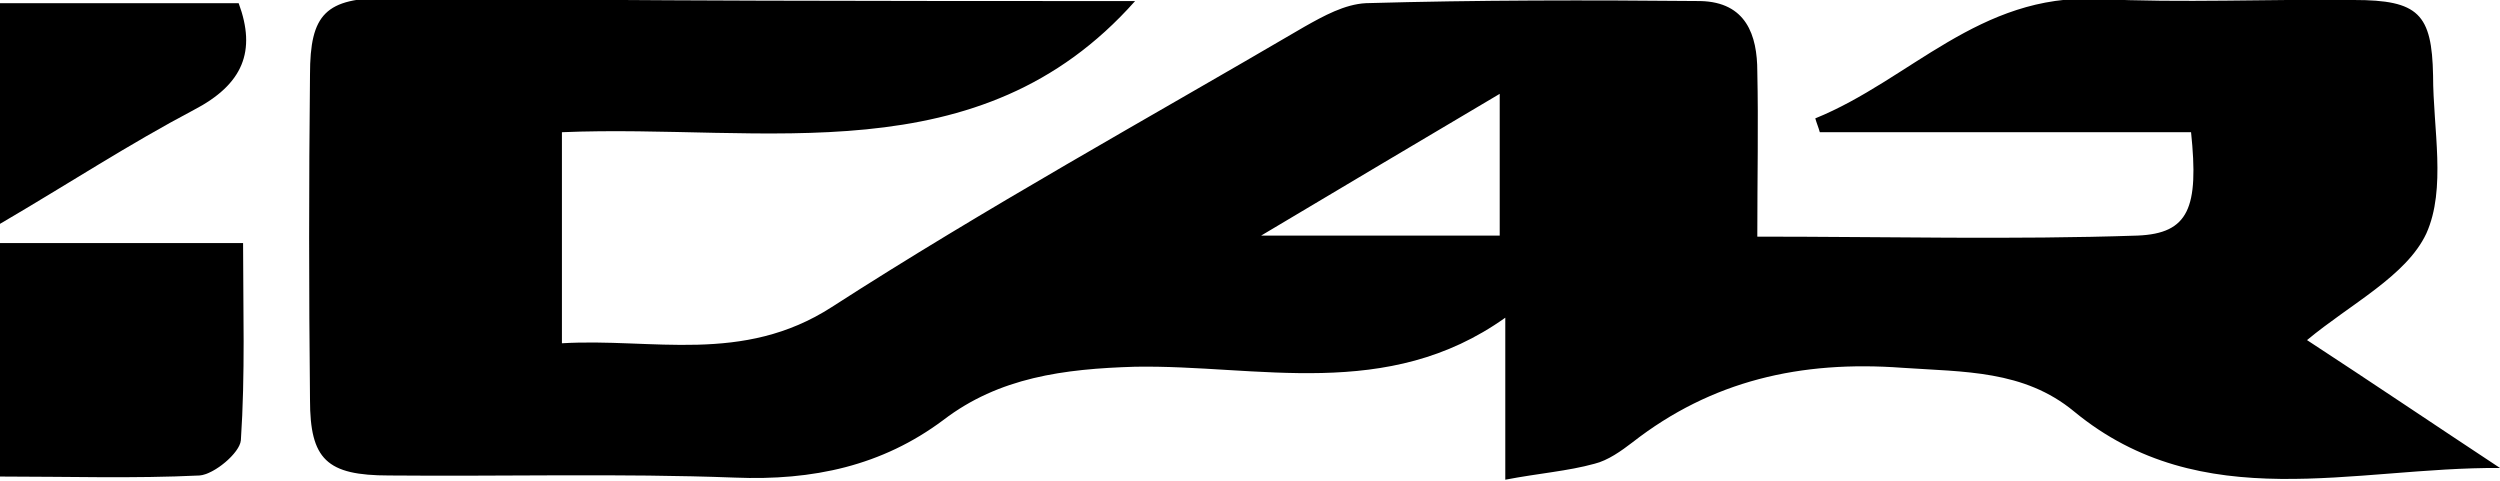 <svg width="26" height="5" viewBox="0 0 26 5" fill="none" xmlns="http://www.w3.org/2000/svg">
<g clip-path="url(#clip0_68_704)">
<path d="M11.805 0.011C10.182 1.84 7.955 1.286 5.844 1.375C5.844 2.106 5.844 2.805 5.844 3.57C6.784 3.514 7.723 3.792 8.651 3.193C10.251 2.162 11.921 1.242 13.568 0.277C13.765 0.166 13.985 0.044 14.206 0.033C15.365 -1.33304e-05 16.525 -1.33279e-05 17.685 0.011C18.16 0.022 18.276 0.366 18.276 0.743C18.288 1.297 18.276 1.84 18.276 2.461C19.621 2.461 20.932 2.494 22.231 2.45C22.764 2.428 22.869 2.162 22.787 1.375C21.5 1.375 20.213 1.375 18.926 1.375C18.914 1.33 18.891 1.275 18.879 1.231C19.865 0.831 20.584 -0.067 21.813 -0.011C22.695 0.033 23.587 -0.011 24.48 -1.33288e-05C25.153 -1.33288e-05 25.292 0.144 25.304 0.787C25.304 1.341 25.443 1.962 25.234 2.428C25.026 2.871 24.446 3.16 23.993 3.537C24.654 3.969 25.327 4.423 26 4.867C24.48 4.856 22.903 5.377 21.57 4.279C21.048 3.847 20.422 3.869 19.784 3.825C18.728 3.747 17.801 3.958 16.977 4.601C16.861 4.69 16.722 4.789 16.583 4.823C16.305 4.9 16.003 4.922 15.655 4.989C15.655 4.401 15.655 3.902 15.655 3.304C14.426 4.18 13.081 3.792 11.805 3.814C11.063 3.836 10.39 3.925 9.811 4.368C9.173 4.845 8.454 5 7.642 4.967C6.447 4.922 5.241 4.956 4.047 4.945C3.397 4.945 3.224 4.778 3.224 4.157C3.212 3.027 3.212 1.907 3.224 0.776C3.224 0.144 3.386 -0.022 4.035 -0.022C6.633 0.011 9.231 0.011 11.805 0.011ZM13.116 2.45C14.055 2.45 14.832 2.45 15.597 2.45C15.597 1.951 15.597 1.497 15.597 0.976C14.774 1.463 14.009 1.918 13.116 2.45Z" fill="black"/>
<path d="M0 4.956C0 4.124 0 3.337 0 2.528C0.835 2.528 1.635 2.528 2.528 2.528C2.528 3.204 2.551 3.891 2.505 4.579C2.493 4.712 2.227 4.933 2.076 4.945C1.392 4.978 0.707 4.956 0 4.956Z" fill="black"/>
<path d="M0 0.033C0.847 0.033 1.658 0.033 2.482 0.033C2.667 0.532 2.528 0.876 2.018 1.142C1.345 1.497 0.719 1.907 0 2.328C0 1.519 0 0.809 0 0.033Z" fill="black"/>
</g>
<defs>
<clipPath id="clip0_68_704">
<rect width="26" height="5" fill="white"/>
</clipPath>
</defs>
</svg>
